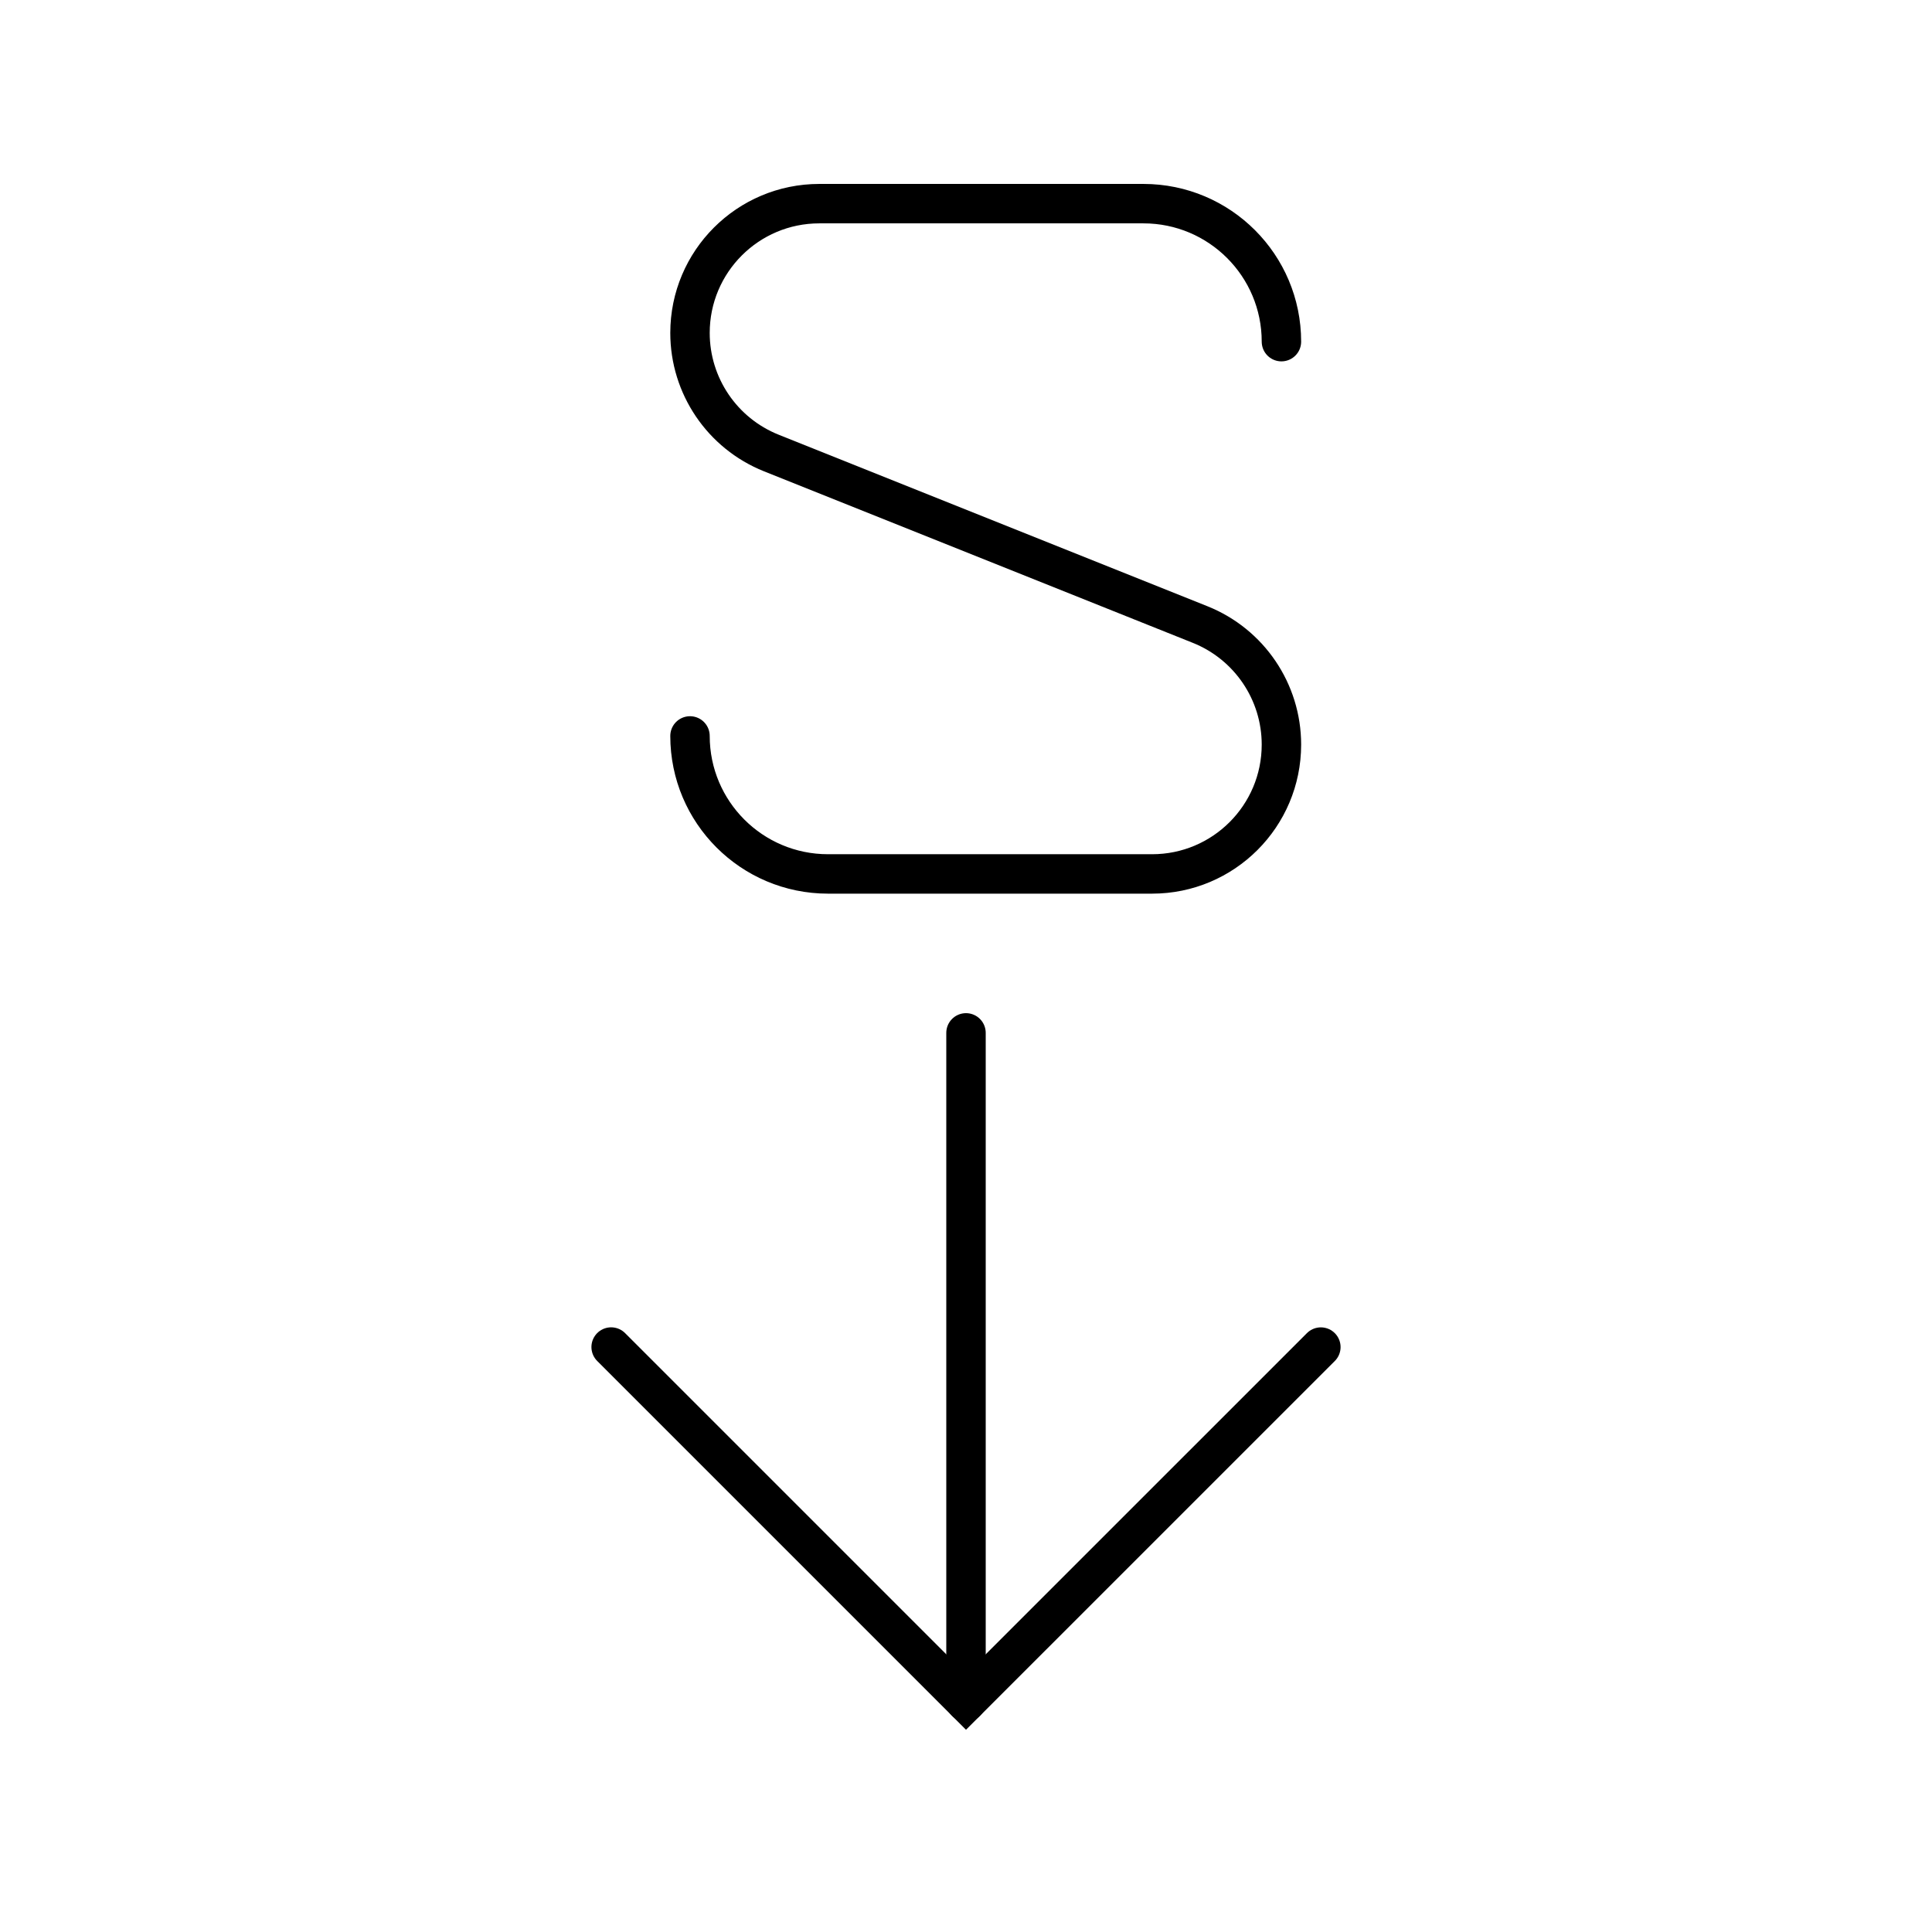 <svg width="49" height="49" viewBox="0 0 49 49" fill="none" xmlns="http://www.w3.org/2000/svg">
<path d="M15.5 34.164L24.5 43.164L33.5 34.165" stroke="black" stroke-linecap="round"/>
<path d="M24.5 43.165L24.5 26.196" stroke="black" stroke-linecap="round"/>
<path d="M17.5 18.665C17.5 20.598 19.067 22.165 21 22.165H29.22C31.032 22.165 32.5 20.696 32.5 18.885C32.5 17.544 31.683 16.338 30.438 15.84L19.562 11.489C18.317 10.991 17.5 9.785 17.5 8.444C17.5 6.633 18.968 5.165 20.78 5.165H29C30.933 5.165 32.5 6.732 32.5 8.665" stroke="black" stroke-linecap="round"/>
</svg>

